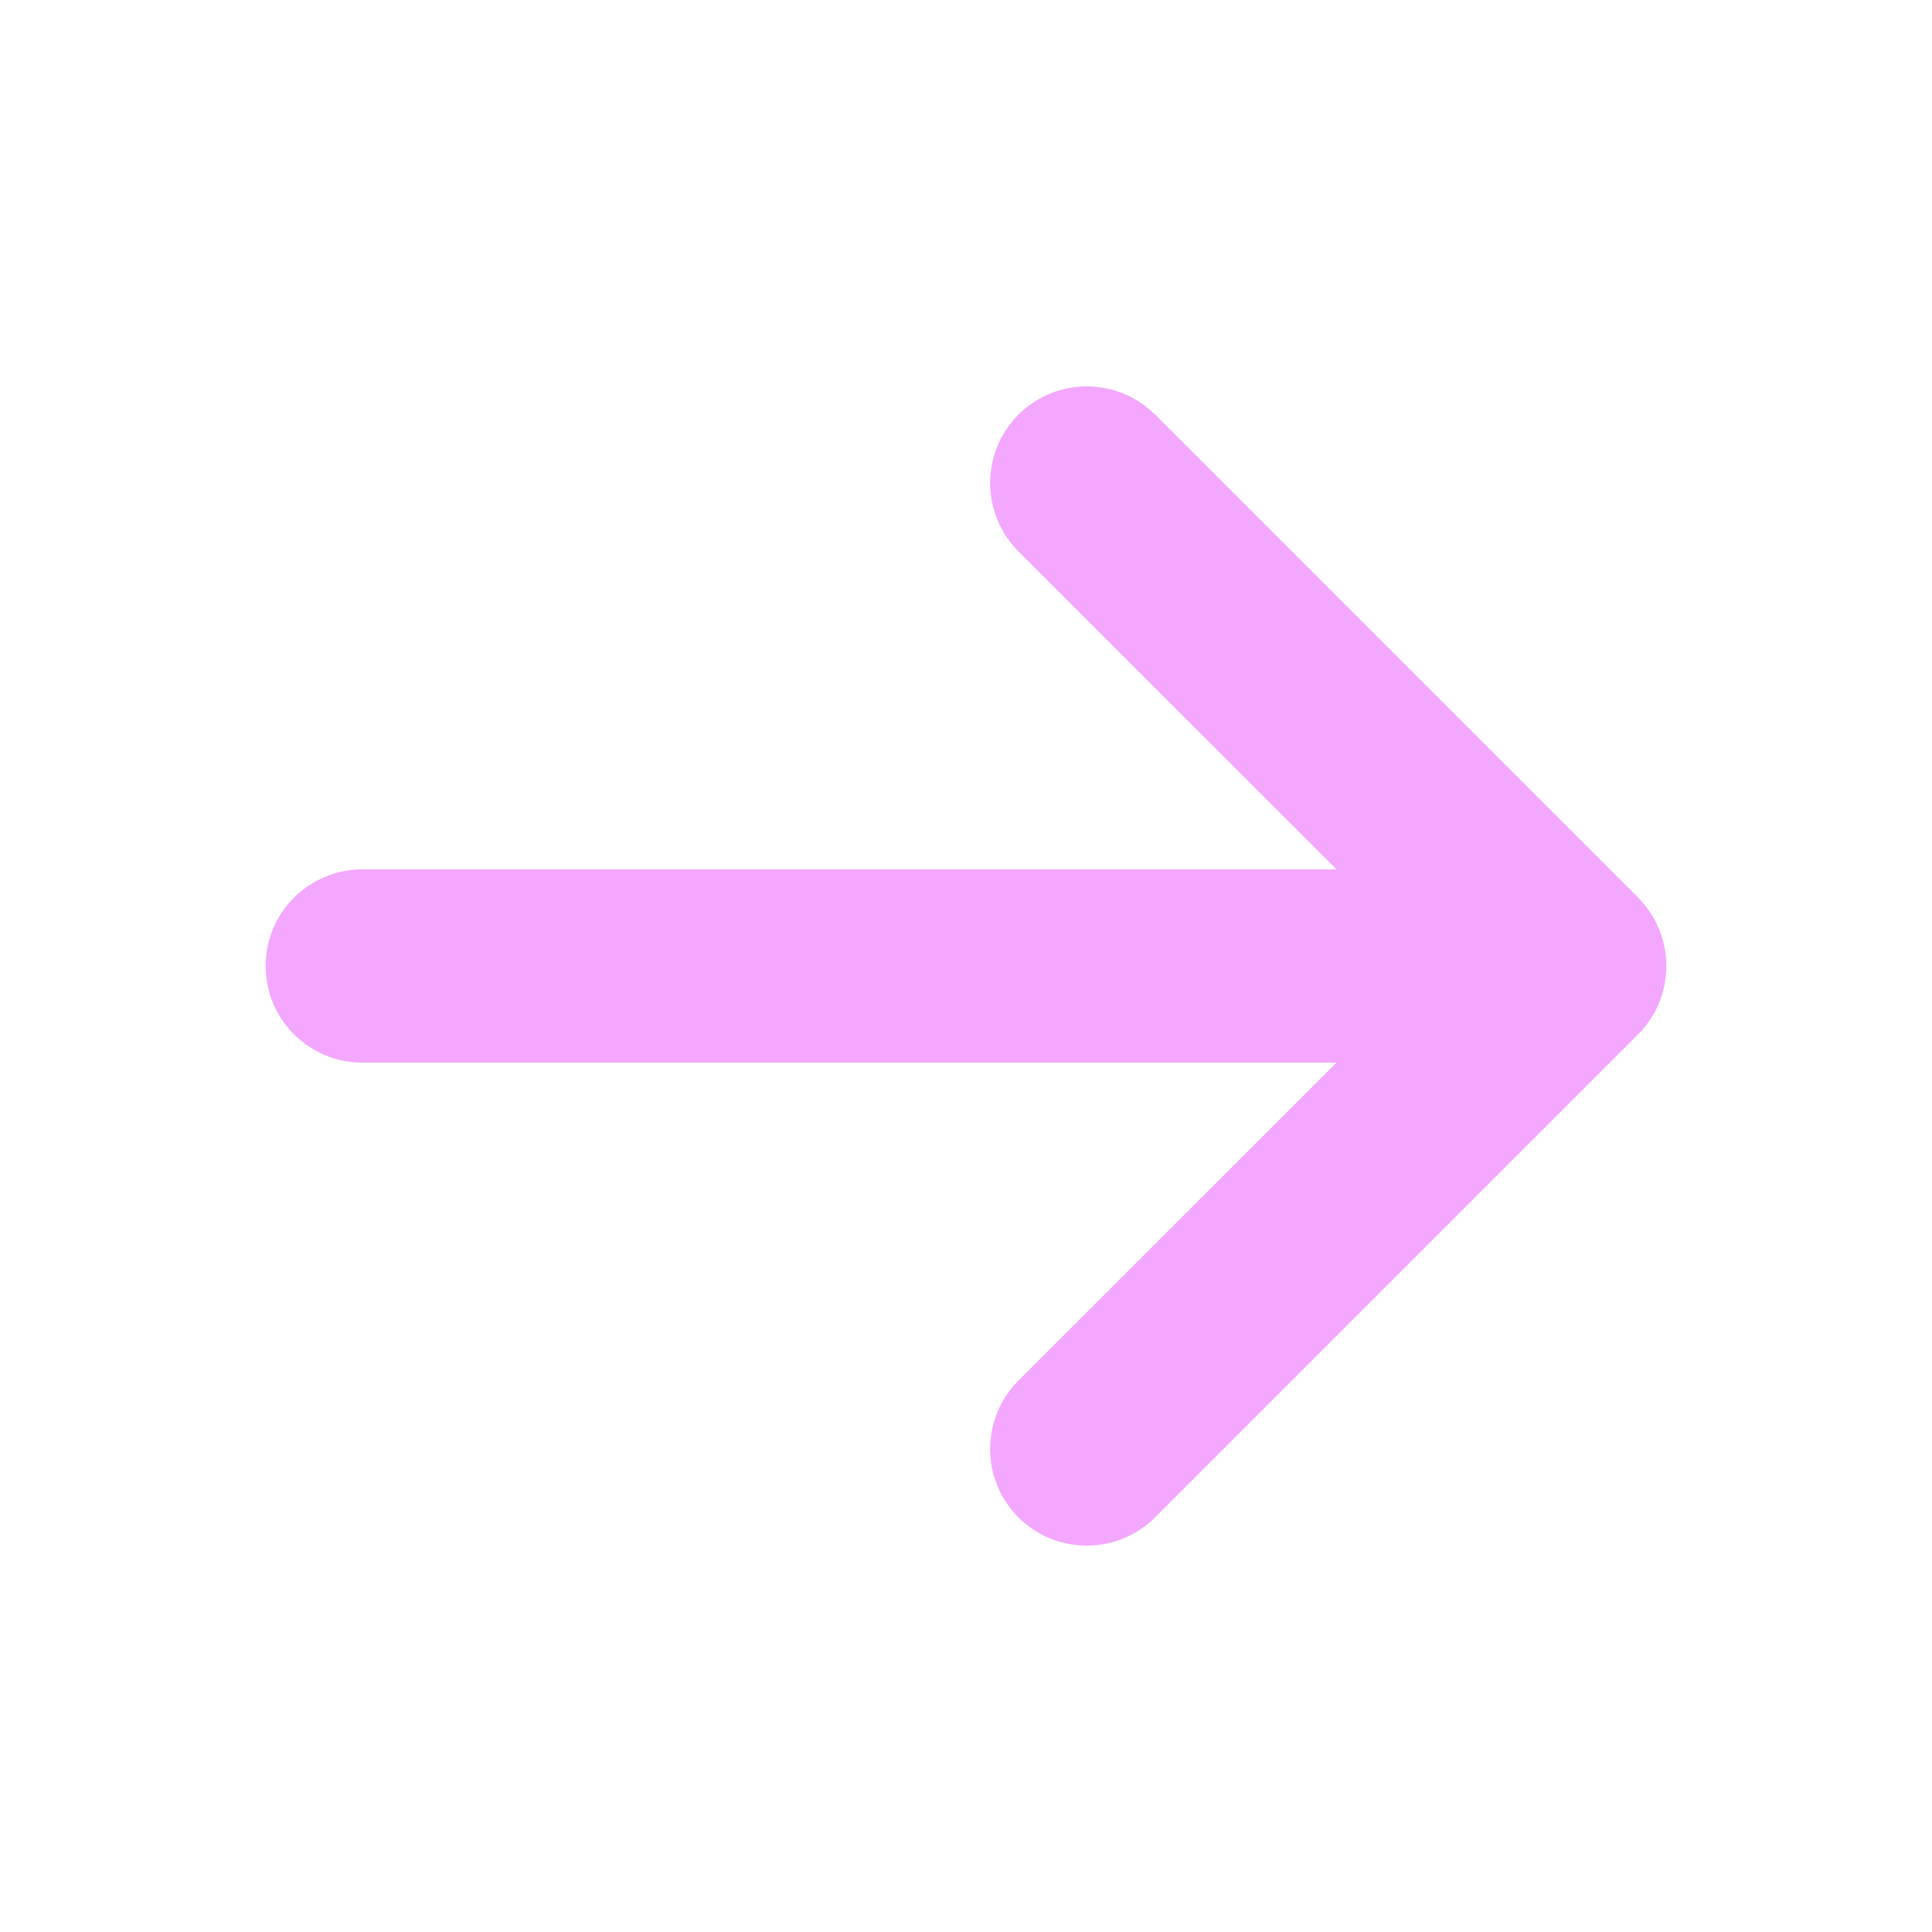 <svg width="16" height="16" viewBox="0 0 16 16" fill="none" xmlns="http://www.w3.org/2000/svg">
<path fill-rule="evenodd" clip-rule="evenodd" d="M8.434 12.566C8.122 12.253 8.122 11.747 8.434 11.434L11.069 8.8L3 8.8C2.558 8.8 2.2 8.442 2.2 8C2.2 7.558 2.558 7.2 3 7.2L11.069 7.2L8.434 4.566C8.122 4.253 8.122 3.747 8.434 3.434C8.747 3.122 9.253 3.122 9.566 3.434L13.566 7.434C13.878 7.747 13.878 8.253 13.566 8.566L9.566 12.566C9.253 12.878 8.747 12.878 8.434 12.566Z" fill="rgba(244, 167, 255, 1)"/>
</svg>
